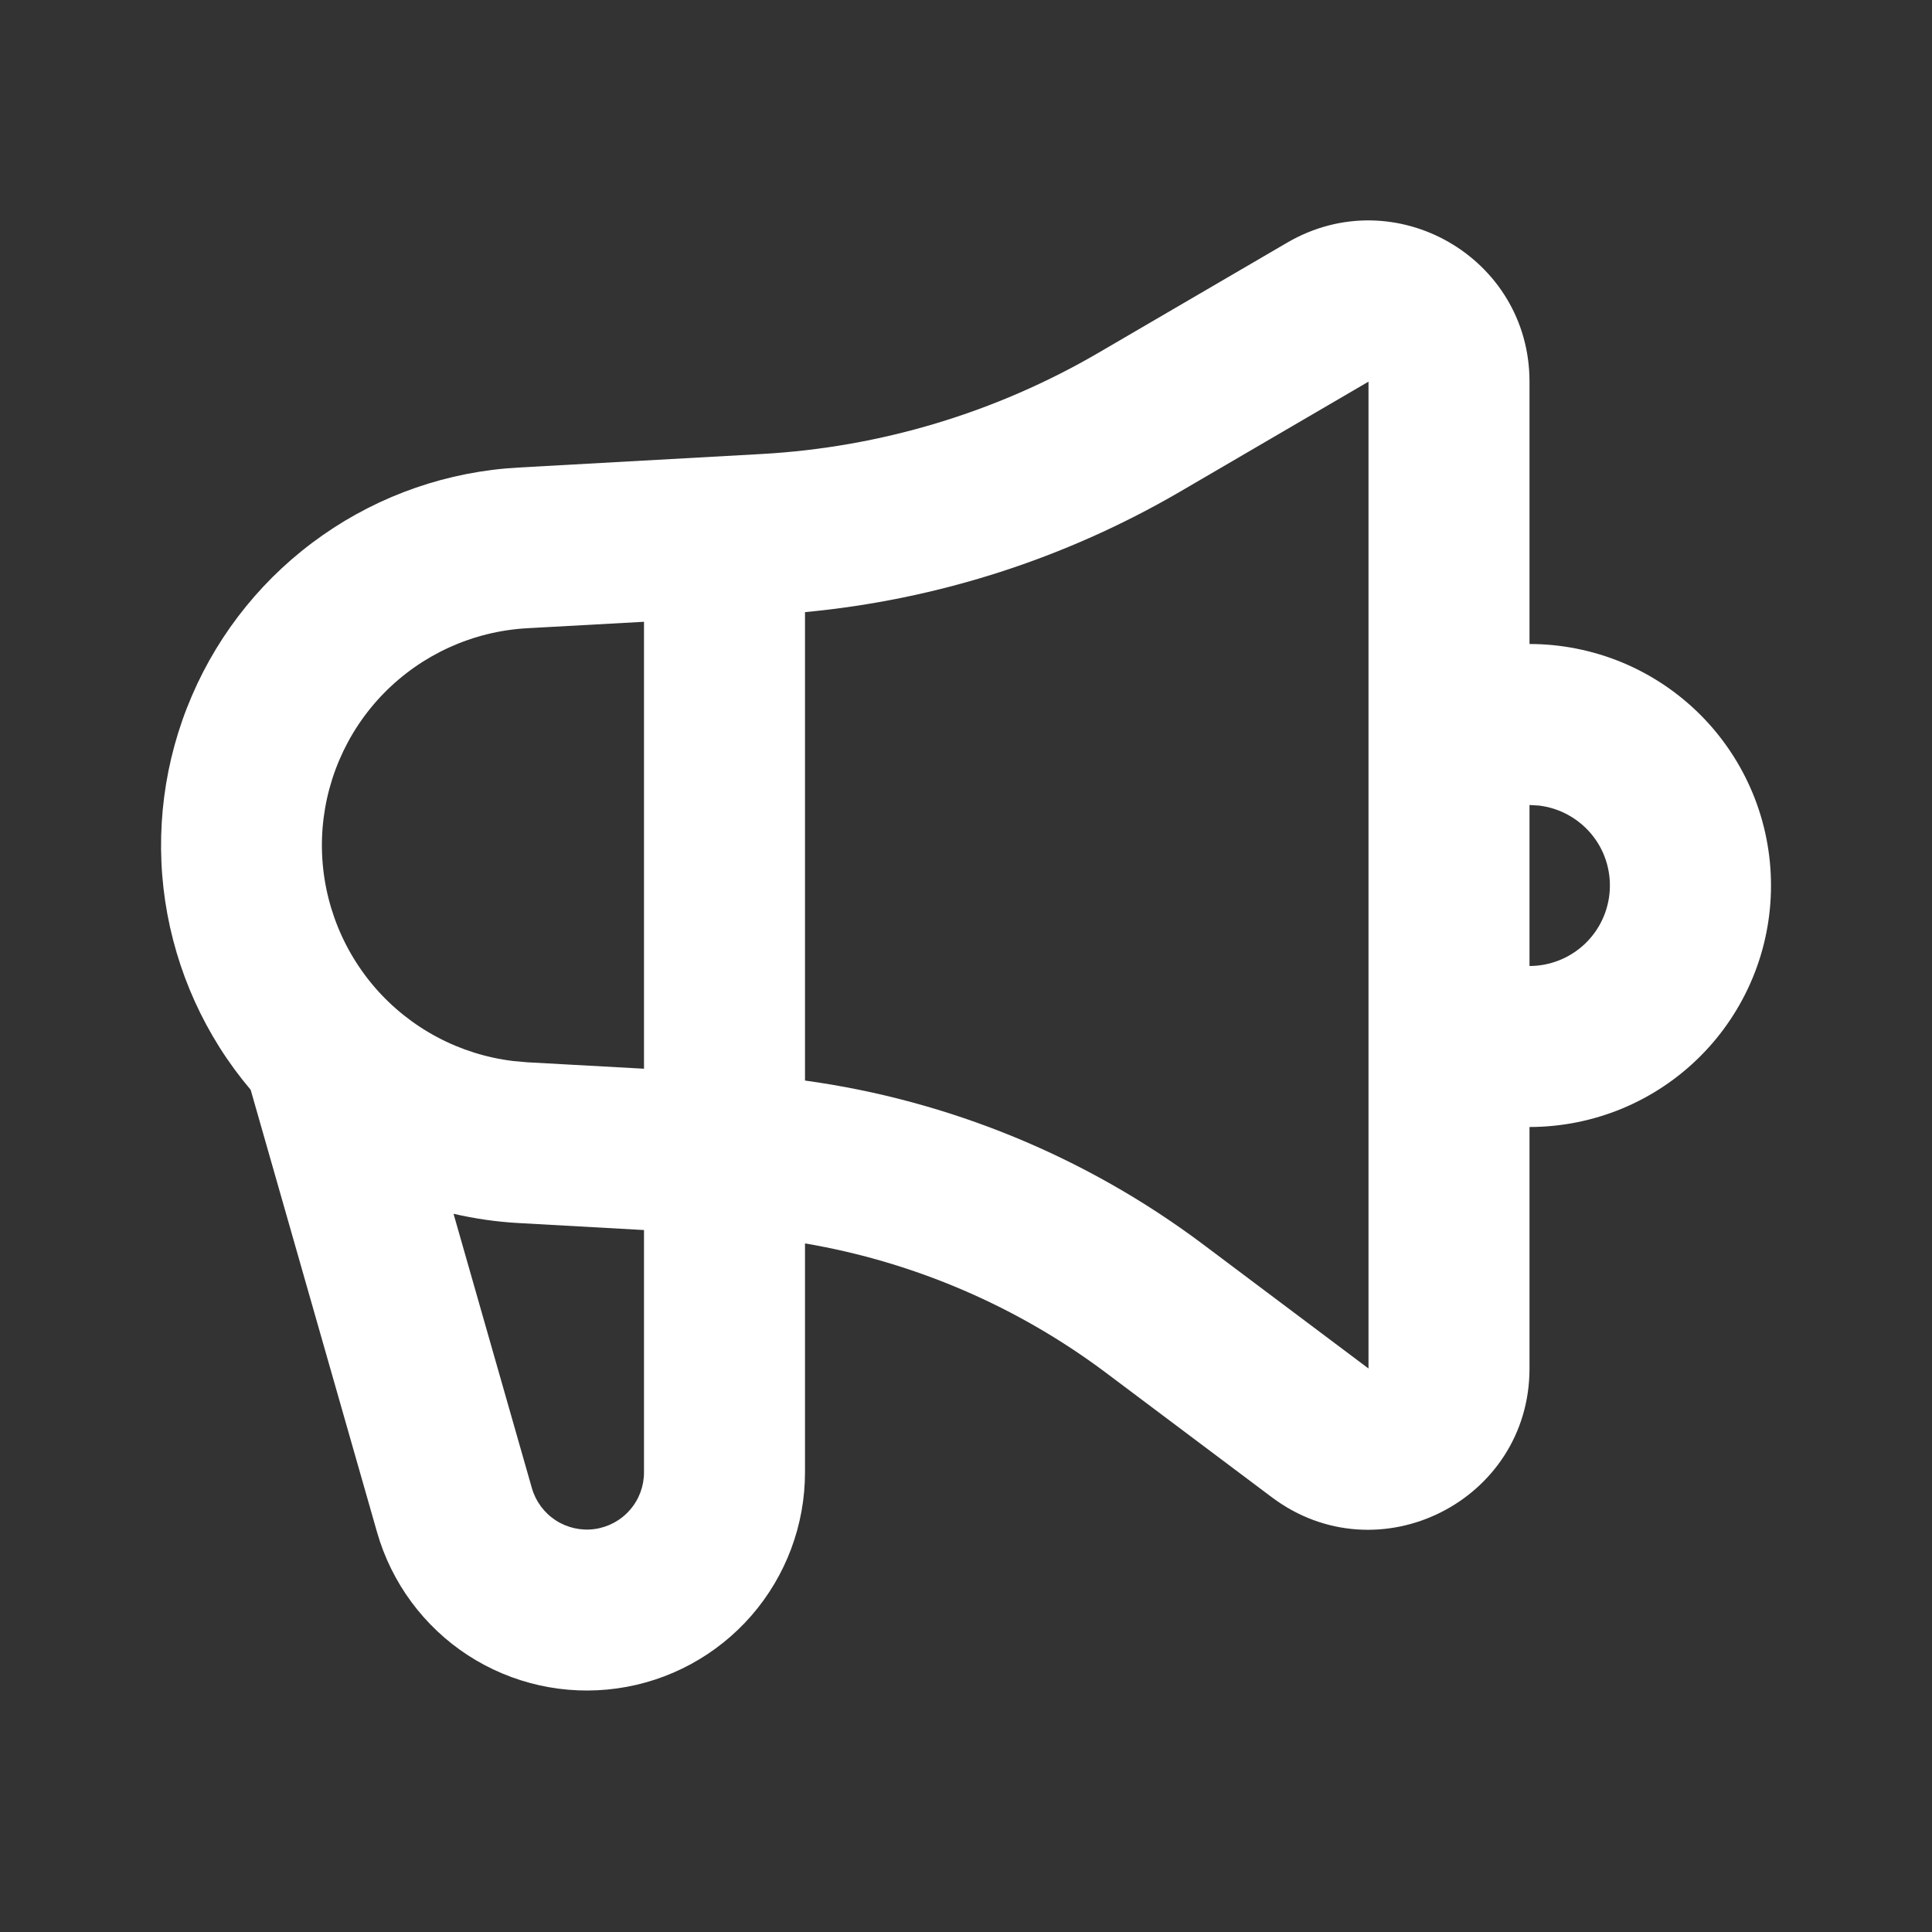 <svg width="24" height="24" viewBox="0 0 24 24" fill="none" xmlns="http://www.w3.org/2000/svg">
<rect x="0" y="0" width="24" height="24" fill="#333333" stroke="none"/>
<g clip-path="url(#clip0_1655_8223)">
<mask id="mask0_1655_8223" style="mask-type:luminance" maskUnits="userSpaceOnUse" x="0" y="0" width="24" height="24">
<path d="M24 0H0V24H24V0Z" fill="white"/>
</mask>
<g mask="url(#mask0_1655_8223)">
<path fill-rule="evenodd" clip-rule="evenodd" d="M19 4.741V8C19.394 8 19.784 8.078 20.148 8.228C20.512 8.379 20.843 8.6 21.122 8.879C21.4 9.157 21.621 9.488 21.772 9.852C21.923 10.216 22 10.606 22 11C22 11.394 21.923 11.784 21.772 12.148C21.621 12.512 21.4 12.843 21.122 13.121C20.843 13.4 20.512 13.621 20.148 13.772C19.784 13.922 19.394 14 19 14V17C19 18.648 17.119 19.589 15.8 18.6L13.74 17.054C12.639 16.228 11.357 15.677 10 15.446V18.29C10 18.944 9.764 19.575 9.335 20.069C8.906 20.562 8.313 20.884 7.666 20.974C7.018 21.065 6.36 20.918 5.812 20.562C5.264 20.205 4.864 19.663 4.684 19.034L3.114 13.538C2.549 12.871 2.182 12.059 2.052 11.194C1.923 10.33 2.038 9.446 2.384 8.643C2.729 7.84 3.292 7.149 4.009 6.648C4.725 6.147 5.567 5.856 6.44 5.808L9.458 5.64C10.935 5.558 12.371 5.126 13.648 4.381L15.992 3.013C17.326 2.236 19 3.197 19 4.741ZM5.634 15.078L6.607 18.485C6.654 18.65 6.759 18.792 6.903 18.886C7.046 18.979 7.219 19.018 7.389 18.994C7.558 18.97 7.714 18.886 7.826 18.756C7.939 18.627 8 18.461 8 18.29V15.28L6.44 15.193C6.169 15.178 5.899 15.139 5.634 15.078ZM17 4.741L14.655 6.11C13.23 6.94 11.642 7.45 10 7.604V13.423C11.787 13.669 13.488 14.366 14.94 15.454L17 17V4.741ZM8 7.724L6.55 7.804C5.876 7.841 5.24 8.13 4.767 8.613C4.295 9.097 4.022 9.739 4 10.415C3.979 11.09 4.212 11.748 4.652 12.261C5.093 12.773 5.709 13.101 6.38 13.181L6.55 13.196L8 13.276V7.724ZM19 10V12C19.255 12 19.5 11.902 19.686 11.727C19.871 11.552 19.982 11.313 19.997 11.059C20.012 10.804 19.93 10.553 19.766 10.358C19.602 10.163 19.37 10.037 19.117 10.007L19 10Z" fill="white"/>
</g>
</g>
<defs>
<clipPath id="clip0_1655_8223">
<rect width="24" height="24" fill="white"/>
</clipPath>
</defs>
</svg>
